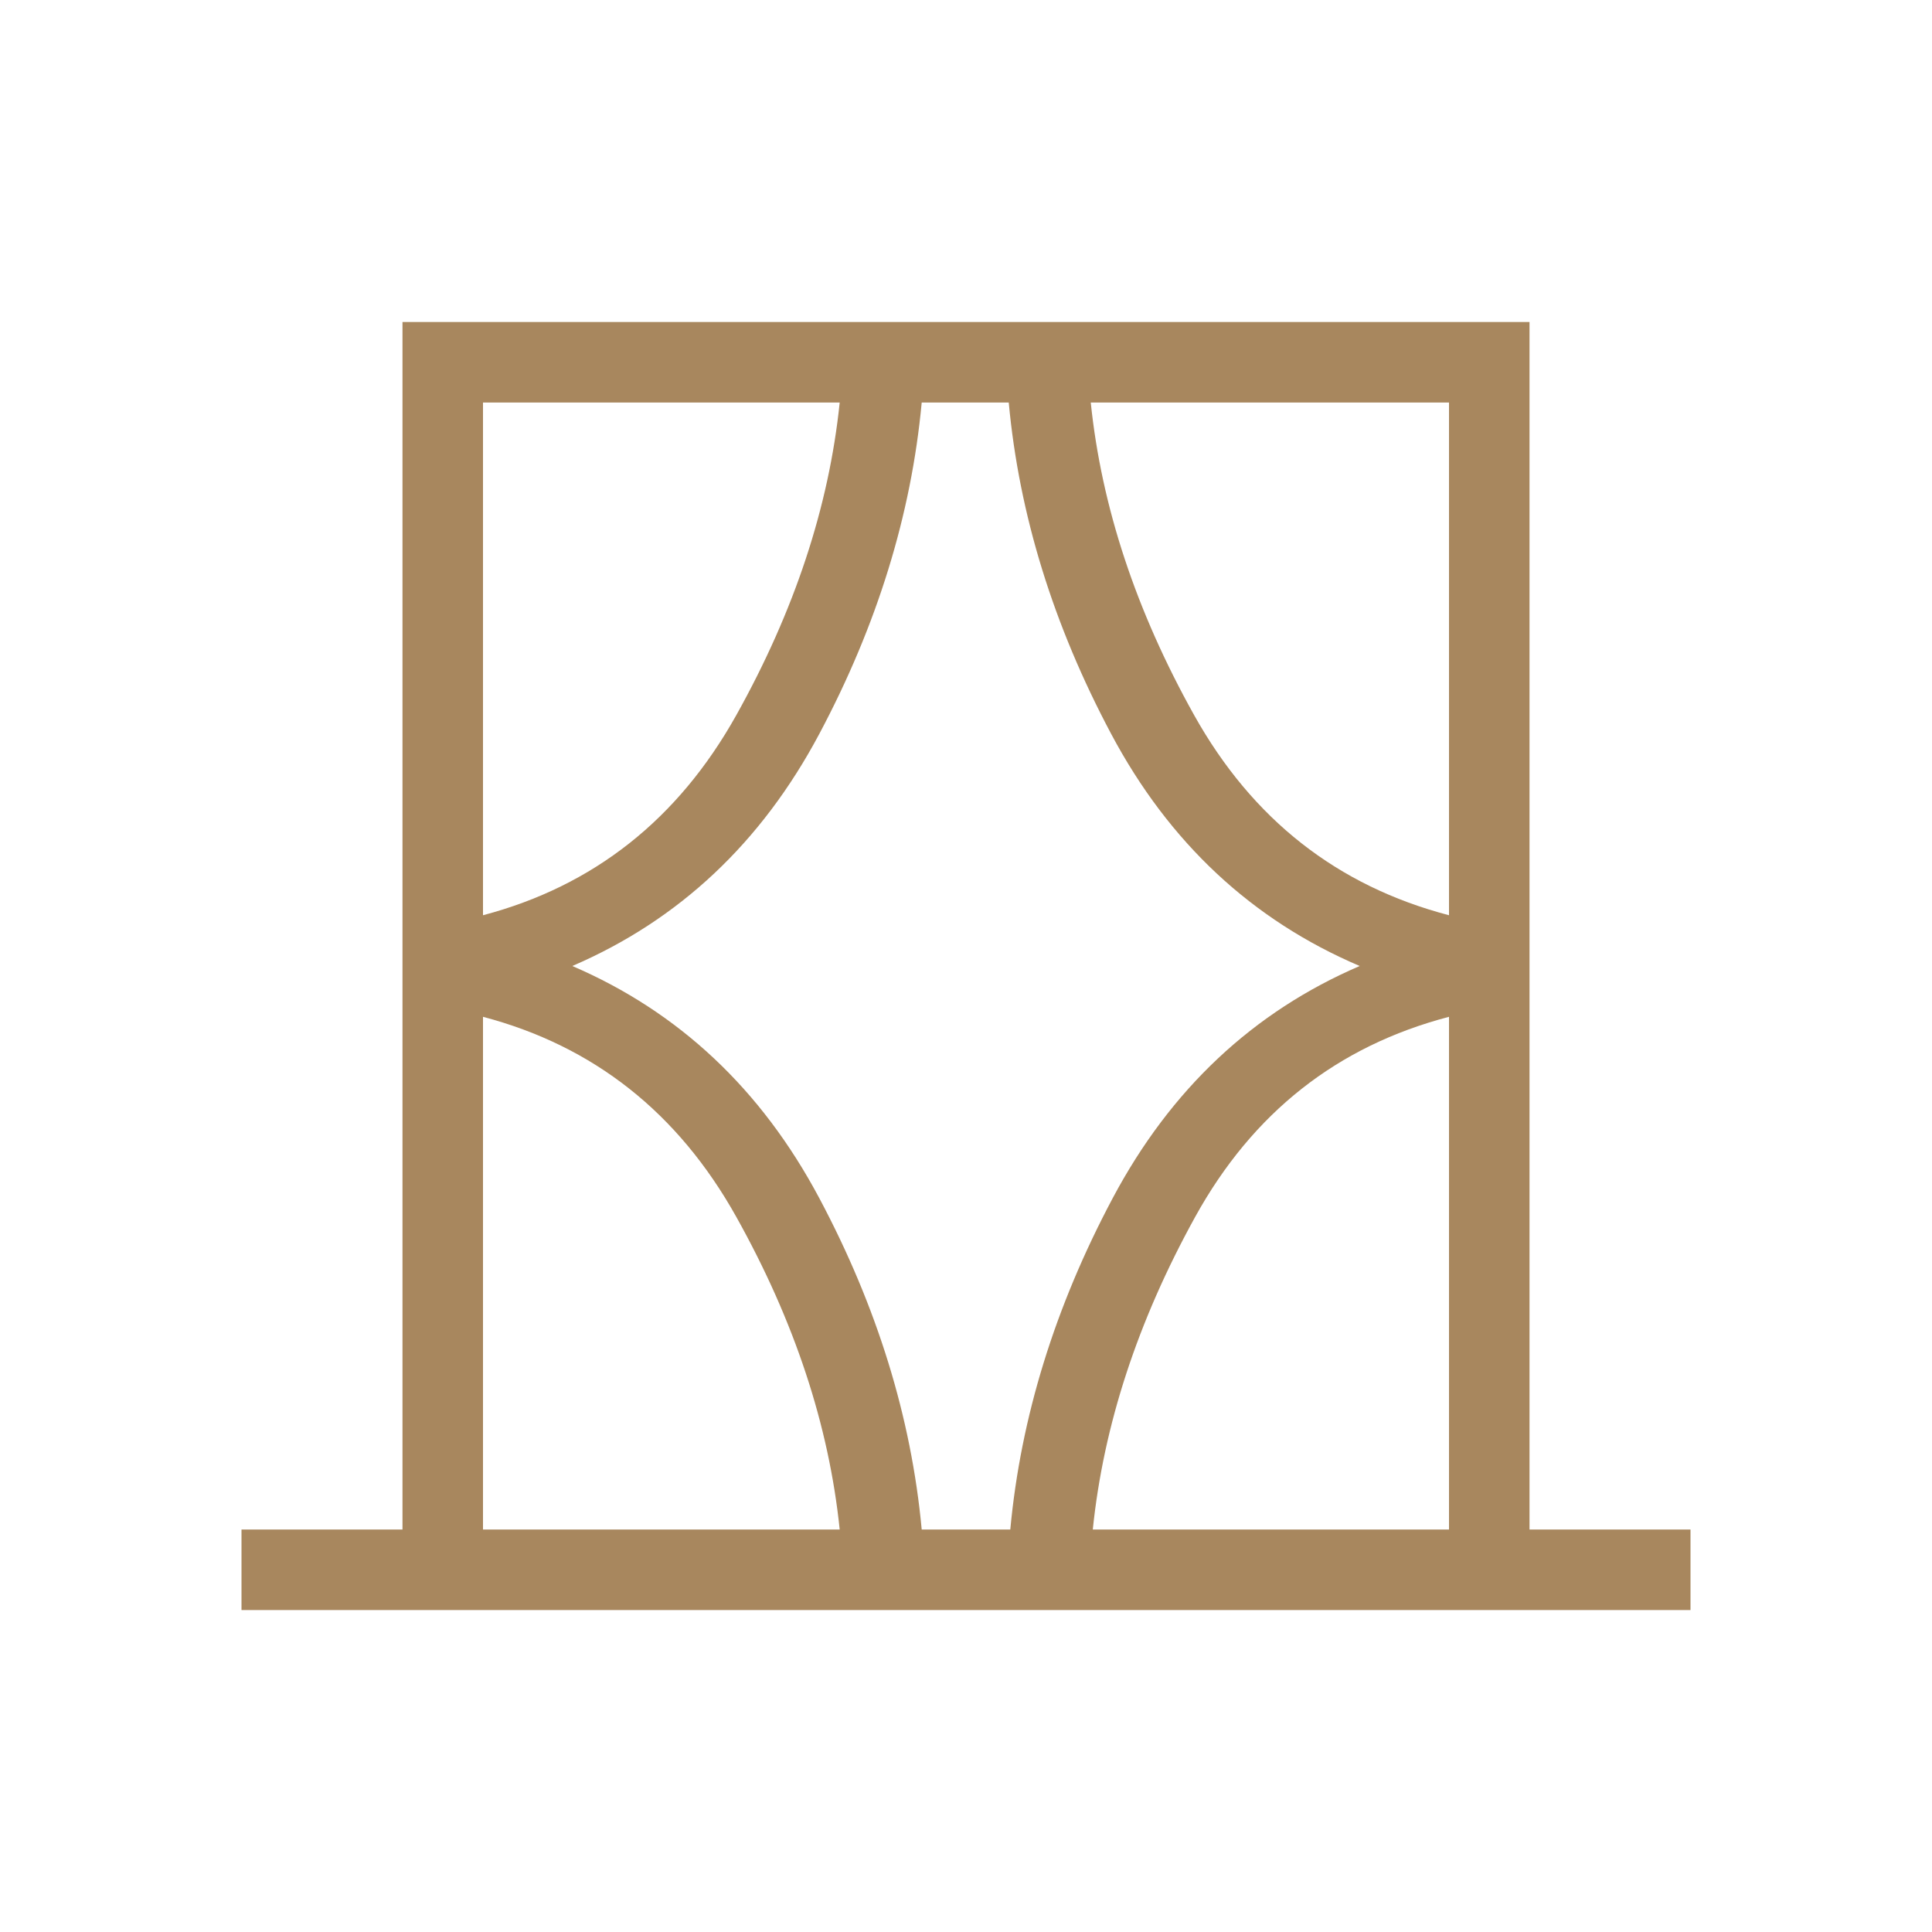 <svg width="40" height="40" viewBox="0 0 40 40" fill="none" xmlns="http://www.w3.org/2000/svg">
<mask id="mask0_4199_2025" style="mask-type:alpha" maskUnits="userSpaceOnUse" x="0" y="0" width="40" height="40">
<rect width="40" height="40" fill="#D9D9D9"/>
</mask>
<g mask="url(#mask0_4199_2025)">
<path d="M5 33.334V31.667H8.333V6.667H31.667V31.667H35V33.334H5ZM10 31.667H17.385C17.162 29.509 16.449 27.351 15.244 25.194C14.039 23.037 12.291 21.656 10 21.052V31.667ZM10 8.334V18.949C12.291 18.344 14.039 16.963 15.244 14.807C16.449 12.649 17.162 10.492 17.385 8.334H10ZM11.849 20C14.059 20.951 15.763 22.553 16.962 24.805C18.16 27.057 18.867 29.344 19.083 31.667H20.917C21.133 29.344 21.84 27.057 23.038 24.805C24.237 22.553 25.941 20.951 28.151 20C25.92 19.049 24.205 17.448 23.006 15.196C21.808 12.944 21.1 10.656 20.885 8.334H19.083C18.867 10.656 18.16 12.944 16.962 15.196C15.763 17.448 14.059 19.049 11.849 20ZM30 8.334H22.583C22.806 10.492 23.519 12.649 24.724 14.807C25.929 16.963 27.688 18.344 30 18.949V8.334ZM30 31.667V21.052C27.688 21.656 25.936 23.037 24.745 25.194C23.554 27.351 22.847 29.509 22.625 31.667H30Z" fill="#A8875E"/>
</g>
</svg>

